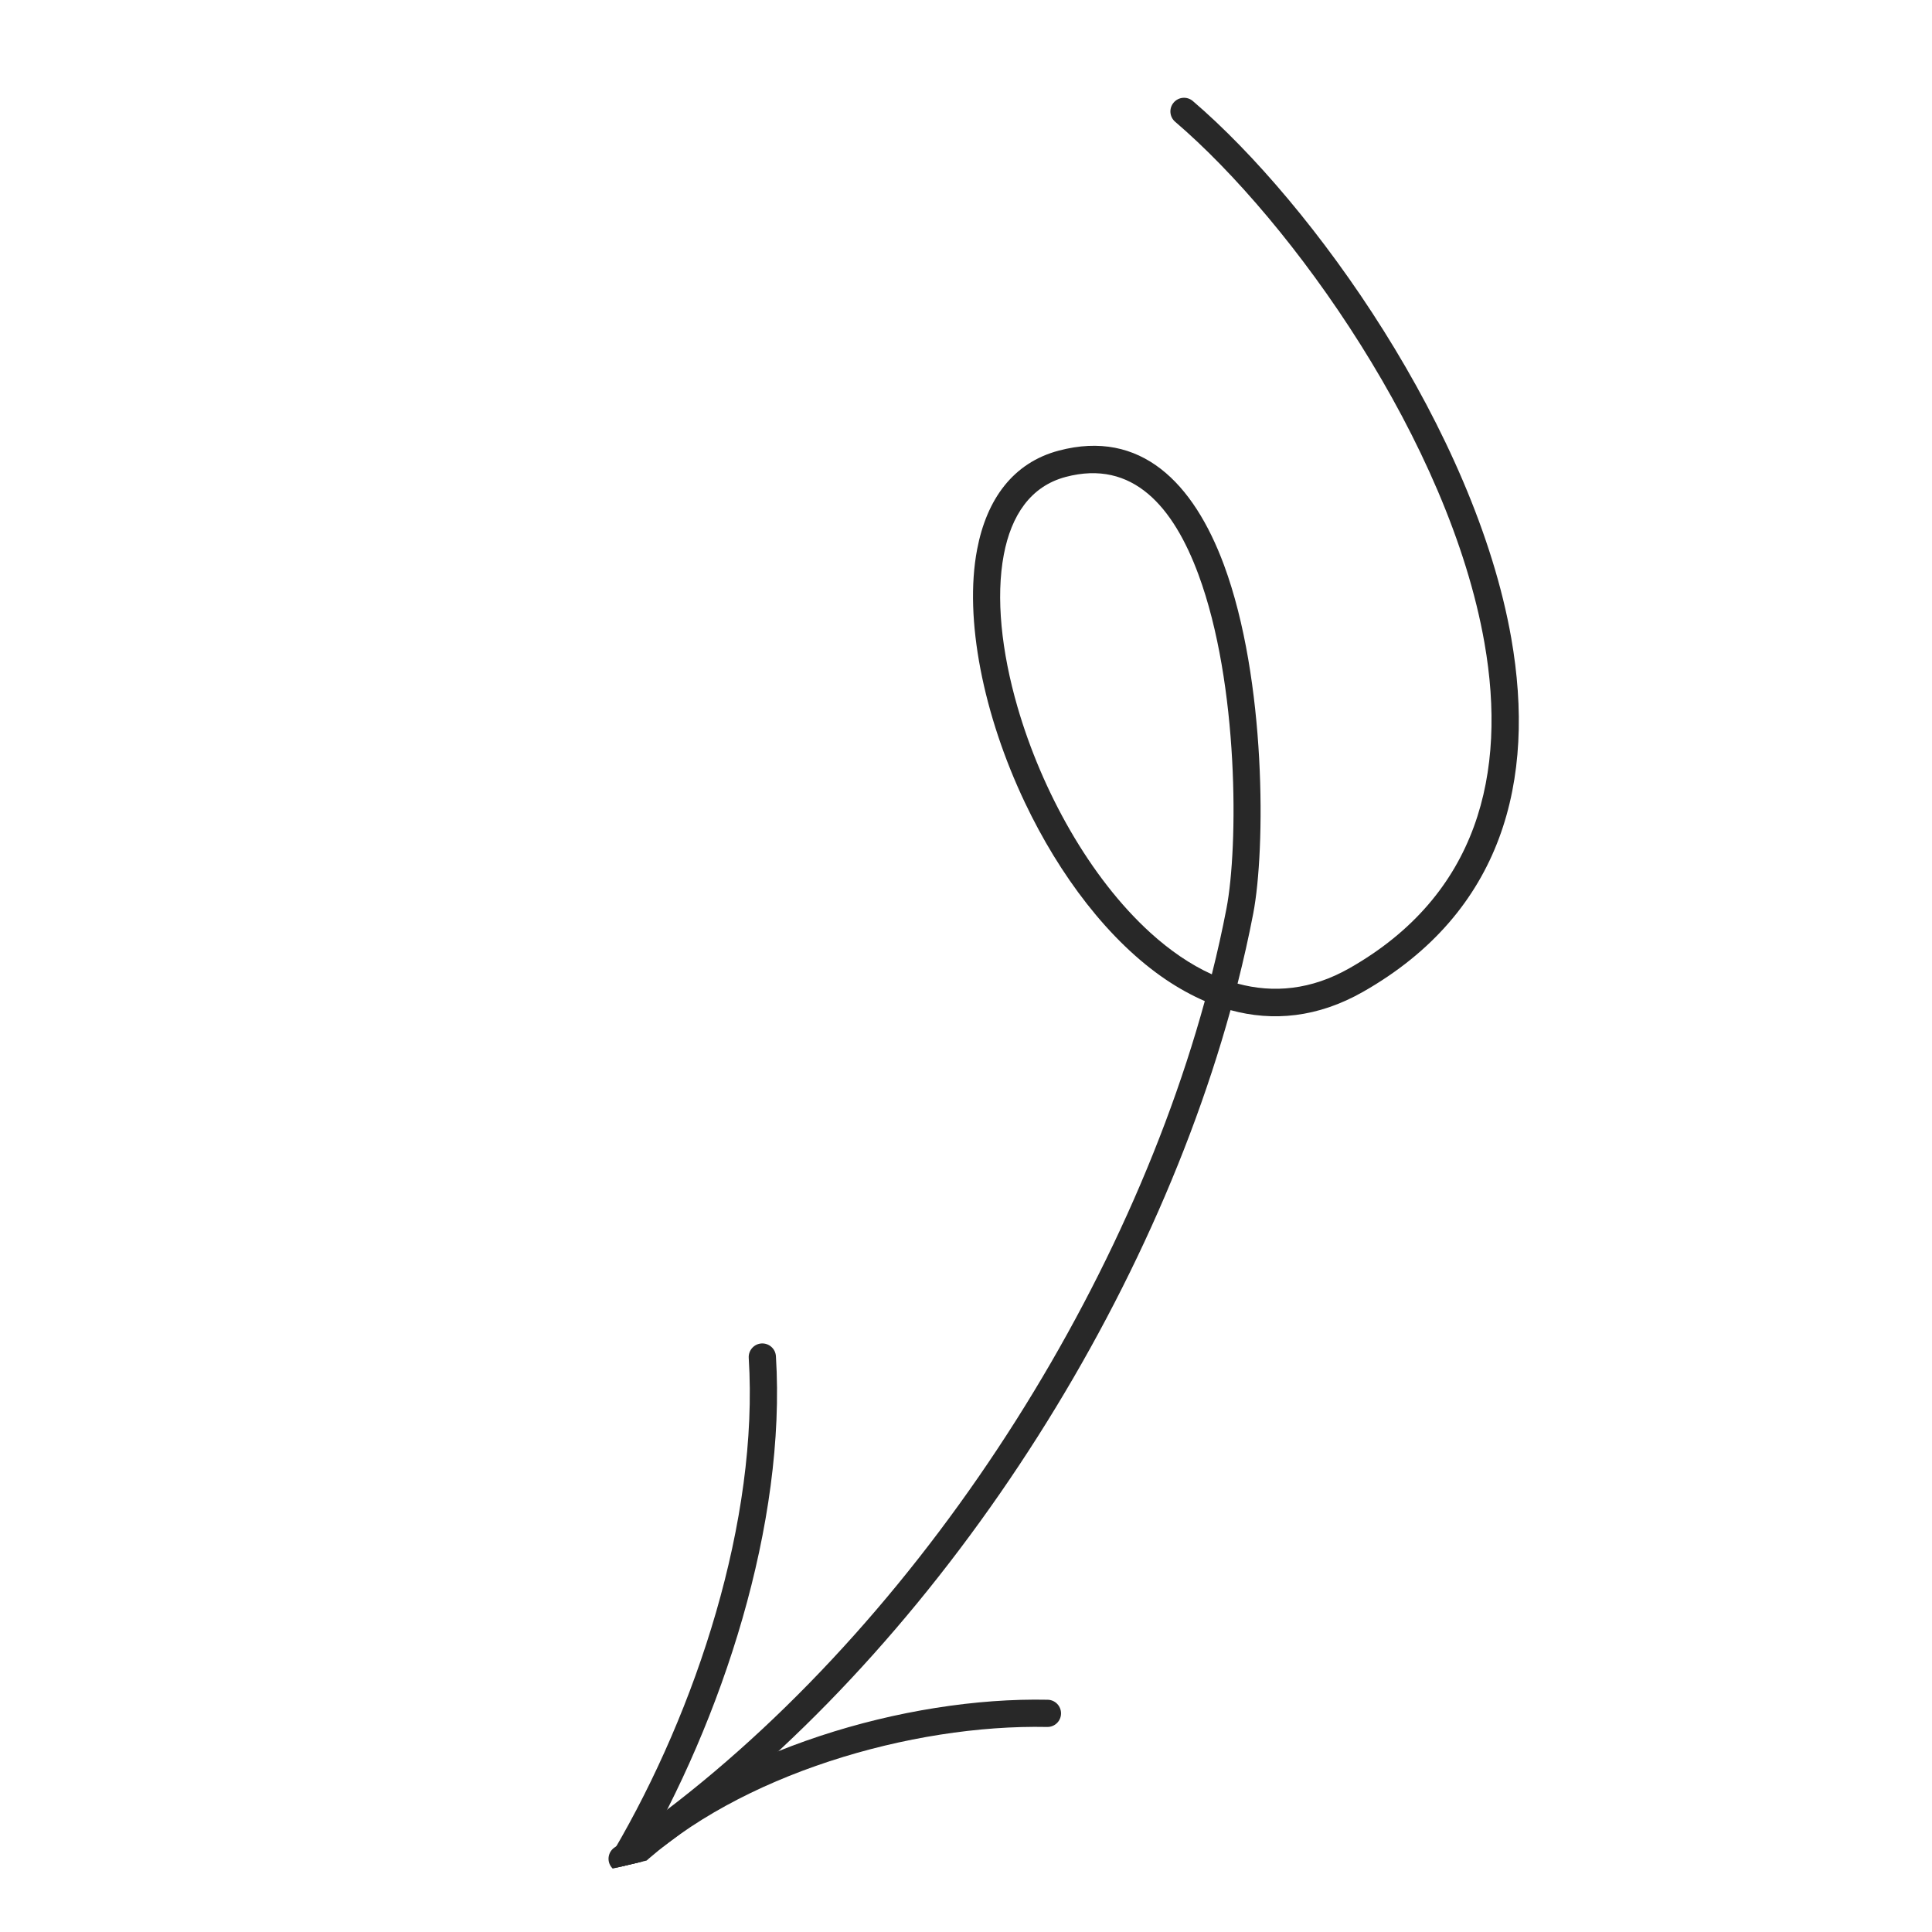 <?xml version="1.0" encoding="UTF-8"?> <svg xmlns="http://www.w3.org/2000/svg" width="70" height="70" viewBox="0 0 70 70" fill="none"> <g clip-path="url(#clip0_1108_90)"> <path fill-rule="evenodd" clip-rule="evenodd" d="M44.584 36.599C46.118 37.019 47.742 36.87 49.383 35.937C54.46 33.05 55.656 28.257 54.756 23.123C53.441 15.626 47.593 7.402 43.219 3.661C43.012 3.484 42.701 3.509 42.525 3.716C42.347 3.923 42.371 4.234 42.578 4.412C46.823 8.042 52.509 16.018 53.785 23.294C54.611 28.008 53.558 32.428 48.895 35.079C47.507 35.869 46.137 35.99 44.839 35.638C45.055 34.786 45.245 33.94 45.407 33.099C45.853 30.78 45.885 24.627 44.347 20.471C43.242 17.491 41.334 15.539 38.36 16.327C36.706 16.766 35.748 18.087 35.402 19.911C34.924 22.418 35.632 25.918 37.133 29.077C38.382 31.708 40.175 34.098 42.248 35.497C42.704 35.803 43.172 36.064 43.652 36.271C40.423 48.028 32.152 60.264 22.265 66.938C22.04 67.091 21.98 67.397 22.133 67.623C22.285 67.849 22.592 67.908 22.817 67.756C32.864 60.972 41.277 48.553 44.584 36.599ZM43.907 35.301C44.109 34.5 44.286 33.703 44.438 32.913C44.865 30.691 44.895 24.796 43.421 20.814C42.517 18.371 41.05 16.634 38.612 17.28C37.332 17.62 36.639 18.683 36.37 20.095C36.075 21.648 36.285 23.607 36.865 25.612C37.747 28.656 39.485 31.802 41.686 33.8C42.383 34.432 43.128 34.948 43.907 35.301Z" fill="#282828"></path> <path fill-rule="evenodd" clip-rule="evenodd" d="M27.128 49.198C27.497 55.071 25.23 61.953 22.238 67.055C22.101 67.289 22.18 67.591 22.415 67.729C22.649 67.867 22.952 67.789 23.089 67.554C26.175 62.293 28.492 55.191 28.113 49.137C28.096 48.866 27.861 48.659 27.589 48.676C27.318 48.693 27.112 48.928 27.128 49.198Z" fill="#282828"></path> <path fill-rule="evenodd" clip-rule="evenodd" d="M23.175 67.641C26.755 64.297 33.028 62.468 37.94 62.571C38.212 62.577 38.439 62.361 38.443 62.089C38.449 61.816 38.233 61.591 37.961 61.585C32.815 61.477 26.253 63.417 22.502 66.92C22.303 67.105 22.293 67.418 22.478 67.618C22.664 67.816 22.976 67.827 23.175 67.641Z" fill="#282828"></path> </g> <defs> <clipPath id="clip0_1108_90"> <rect width="58" height="58" fill="white" transform="translate(69.795 56.442) rotate(166.69)"></rect> </clipPath> </defs> </svg> 